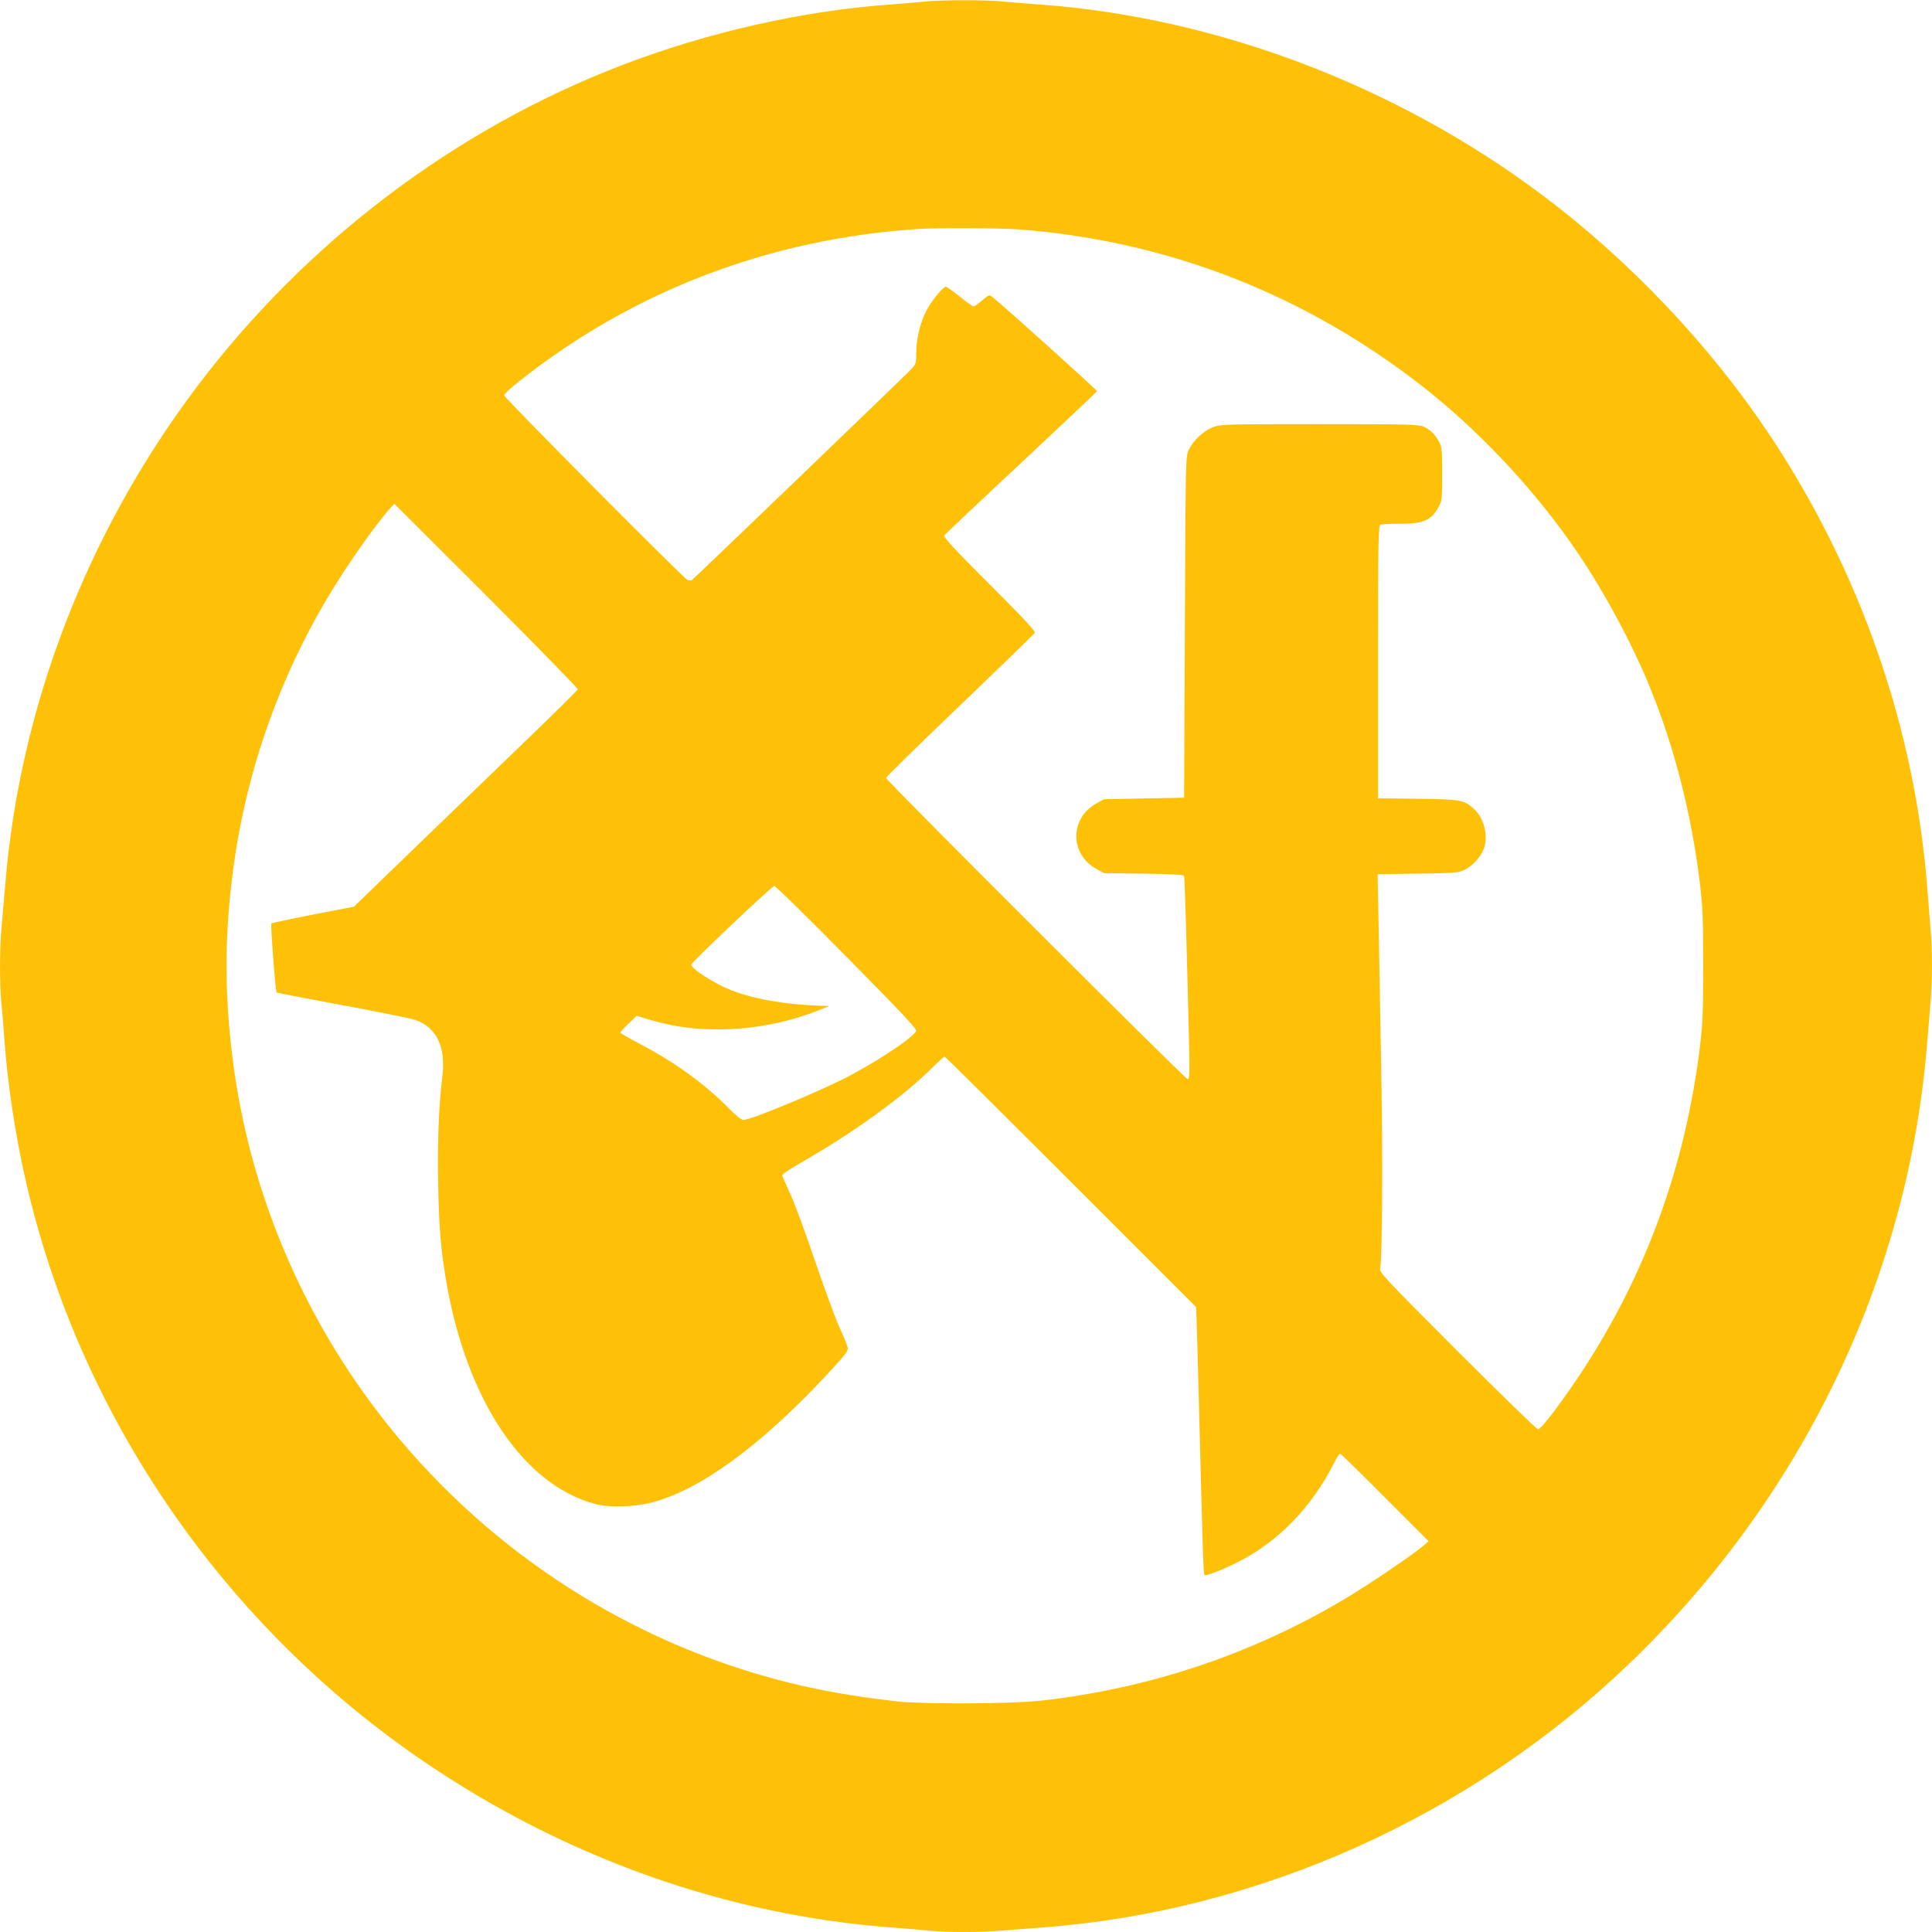 <?xml version="1.0" standalone="no"?>
<!DOCTYPE svg PUBLIC "-//W3C//DTD SVG 20010904//EN"
 "http://www.w3.org/TR/2001/REC-SVG-20010904/DTD/svg10.dtd">
<svg version="1.0" xmlns="http://www.w3.org/2000/svg"
 width="1280pt" height="1280pt" viewBox="0 0 1280 1280"
 preserveAspectRatio="xMidYMid meet">
<g transform="translate(0,1280) scale(0.1,-0.1)"
fill="#ffc107" stroke="none">
<path d="M6130 12790 c-41 -5 -147 -13 -235 -20 -579 -42 -1203 -183 -1770
-400 -1112 -426 -2103 -1177 -2830 -2145 -720 -959 -1161 -2105 -1259 -3270
-9 -104 -21 -240 -26 -301 -13 -140 -13 -374 -1 -501 6 -54 15 -168 21 -253
20 -280 74 -635 141 -925 357 -1560 1312 -2949 2654 -3857 931 -630 1994
-1006 3080 -1088 83 -6 194 -15 248 -21 126 -12 351 -12 491 1 61 5 179 14
261 20 1430 106 2825 731 3880 1739 1145 1094 1849 2548 1980 4086 8 99 19
234 25 300 13 151 13 359 0 495 -5 58 -14 170 -20 250 -80 1068 -444 2116
-1050 3025 -395 591 -927 1152 -1505 1585 -968 725 -2157 1175 -3325 1260 -85
6 -199 15 -253 21 -113 10 -397 10 -507 -1z m626 -1510 c949 -75 1824 -405
2589 -979 419 -313 821 -737 1116 -1176 180 -268 364 -613 478 -898 158 -392
268 -826 323 -1278 19 -159 22 -232 22 -544 0 -311 -3 -385 -22 -543 -109
-890 -428 -1690 -960 -2404 -53 -72 -102 -128 -111 -128 -9 0 -250 234 -535
519 -489 490 -518 521 -512 548 14 62 18 741 7 1308 -6 330 -14 758 -17 952
l-7 351 264 4 c242 3 268 5 309 24 51 23 105 80 127 133 36 84 9 204 -58 268
-68 64 -86 67 -376 71 l-263 3 0 904 c0 814 2 903 16 909 9 3 67 6 130 6 157
0 208 23 257 115 20 37 22 55 22 215 0 160 -2 178 -22 215 -27 50 -58 80 -105
100 -32 13 -123 15 -687 15 -625 0 -652 -1 -704 -20 -63 -24 -131 -87 -161
-150 -21 -45 -21 -51 -26 -1175 l-5 -1130 -265 -5 -265 -5 -53 -29 c-175 -98
-175 -334 0 -432 l53 -29 263 -3 c189 -3 264 -7 267 -15 4 -11 17 -457 32
-1074 5 -232 4 -273 -8 -273 -16 0 -1999 1980 -1999 1996 0 6 219 221 488 478
268 257 491 474 497 482 8 11 -59 83 -299 323 -232 232 -306 312 -300 323 5 8
234 225 509 481 275 257 501 471 503 475 2 7 -649 593 -699 629 -14 11 -24 6
-62 -27 -25 -22 -50 -40 -57 -40 -6 0 -47 29 -91 65 -45 36 -86 65 -92 65 -21
0 -99 -97 -133 -165 -40 -82 -64 -183 -64 -278 0 -68 0 -69 -47 -117 -98 -98
-1426 -1375 -1439 -1383 -8 -4 -22 -3 -31 2 -34 19 -1213 1206 -1213 1222 0 8
45 51 101 94 756 599 1661 944 2644 1008 123 8 554 6 671 -3z m-2928 -3047
c-2 -6 -156 -159 -343 -339 -187 -181 -520 -502 -740 -714 l-400 -387 -270
-52 c-149 -29 -273 -56 -277 -59 -7 -7 27 -451 35 -458 1 -2 198 -39 437 -84
239 -44 457 -88 483 -98 139 -48 201 -178 178 -370 -25 -208 -33 -437 -28
-722 6 -296 18 -437 57 -660 138 -777 514 -1332 986 -1455 93 -24 252 -20 370
10 315 80 713 368 1146 830 134 143 158 174 155 195 -3 14 -27 75 -55 135 -28
61 -100 259 -162 440 -62 182 -134 380 -162 440 -27 61 -52 115 -54 122 -6 13
13 26 196 133 303 177 611 403 785 575 47 47 89 85 93 85 4 0 380 -373 837
-830 l829 -829 3 -68 c2 -37 10 -329 18 -648 25 -974 28 -1056 36 -1061 11 -6
119 36 219 86 268 135 491 364 640 660 17 33 34 60 38 60 4 0 138 -131 297
-291 l290 -290 -35 -30 c-74 -63 -352 -251 -515 -349 -617 -368 -1291 -595
-2016 -677 -194 -22 -781 -25 -959 -5 -424 49 -737 116 -1096 236 -1015 342
-1899 1015 -2503 1906 -432 639 -707 1366 -801 2125 -51 412 -52 772 -4 1175
79 672 302 1320 651 1898 125 207 317 479 404 571 l22 23 609 -608 c334 -335
607 -614 606 -621z m1783 -1775 c364 -368 465 -477 459 -489 -28 -51 -300
-229 -504 -328 -224 -109 -597 -261 -641 -261 -12 0 -48 28 -90 71 -163 166
-365 313 -598 434 -70 37 -127 70 -127 74 0 5 24 31 54 59 l54 52 49 -15 c176
-54 311 -75 493 -75 222 0 454 44 655 123 l80 32 -65 2 c-233 8 -441 45 -589
104 -111 44 -261 141 -261 168 0 15 534 521 550 521 8 1 225 -212 481 -472z"/>
</g>
</svg>
